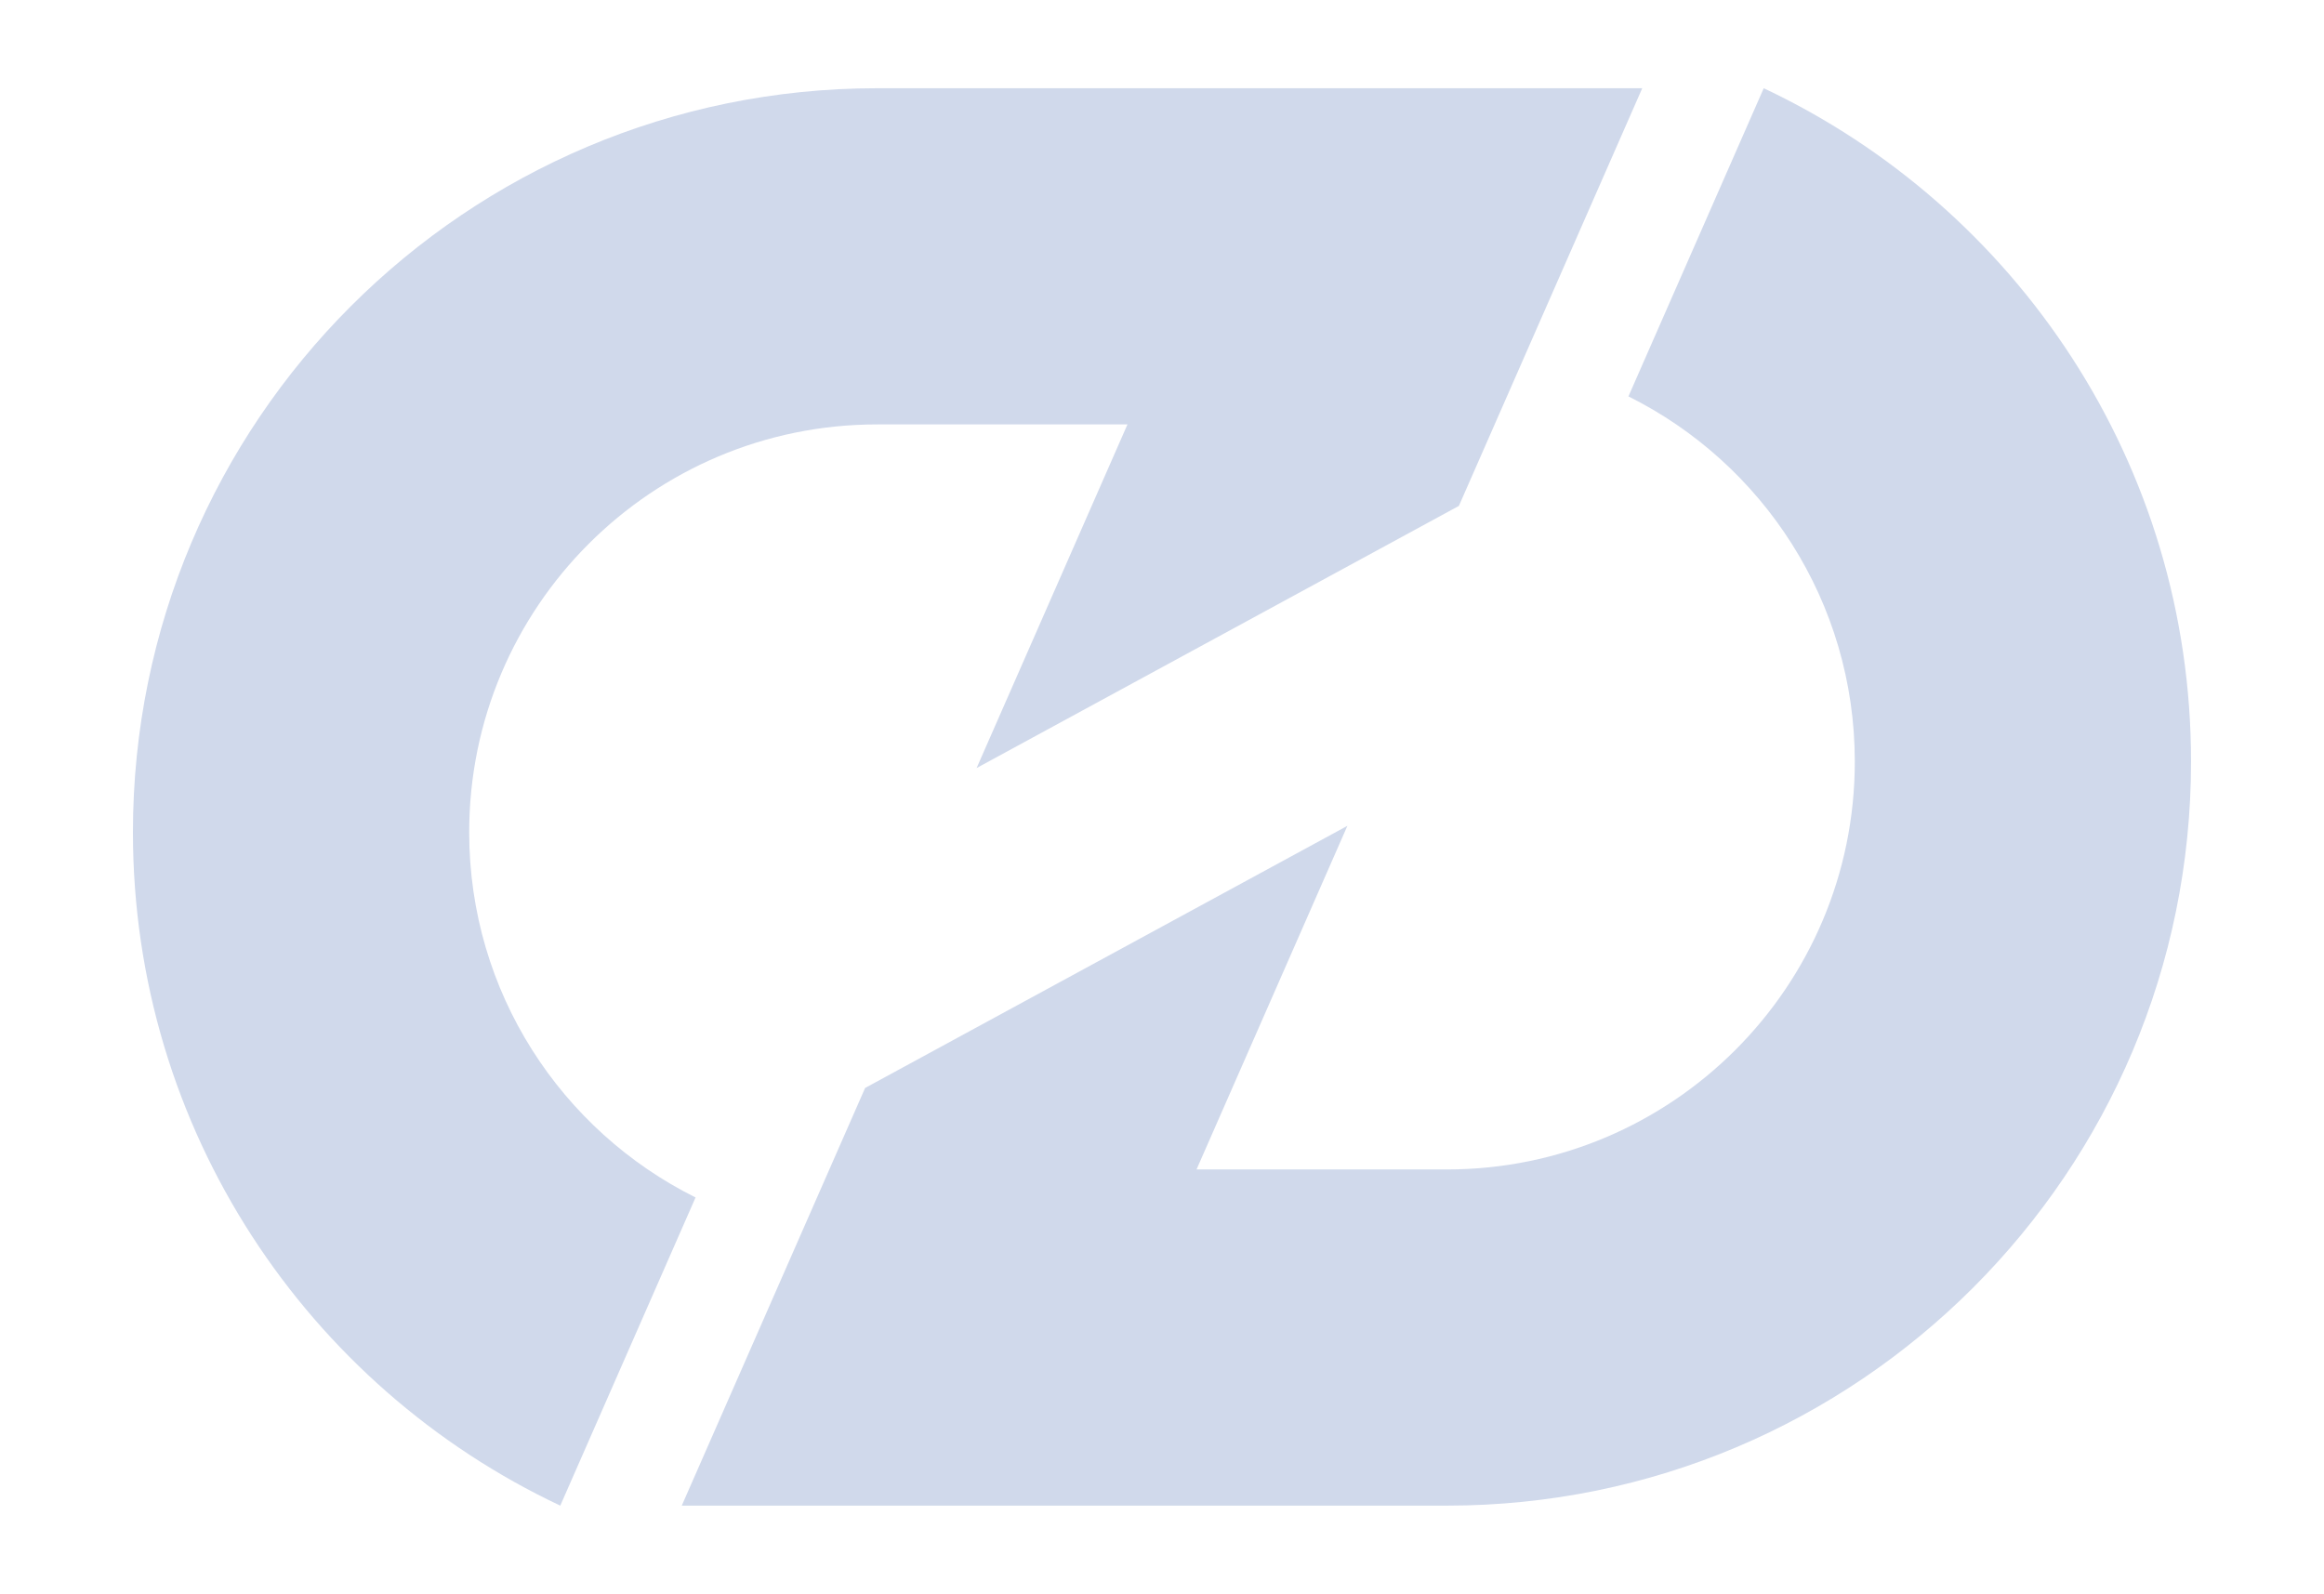<?xml version="1.0" encoding="utf-8"?>
<!-- Generator: Adobe Illustrator 25.0.0, SVG Export Plug-In . SVG Version: 6.00 Build 0)  -->
<svg version="1.1" id="Layer_1" xmlns="http://www.w3.org/2000/svg" xmlns:xlink="http://www.w3.org/1999/xlink" x="0px" y="0px"
	 viewBox="0 0 82.03 56.269" style="enable-background:new 0 0 82.03 56.269;" xml:space="preserve">
<g>
	<path style="fill:#D0D9EB;" d="M62.254,3.115l-4.775,10.879
		c4.735,2.358,7.99,7.244,7.99,12.893c0,7.952-6.446,14.398-14.398,14.398
		h-8.837l5.325-12.131l-17.023,9.254L28.566,42.895l-4.502,10.258h12.496h0.465
		h14.046c14.506,0,26.266-11.76,26.266-26.266
		C77.338,16.38,71.167,7.316,62.254,3.115z"/>
</g>
<g>
	<path style="fill:#D0D9EB;" d="M19.776,53.153l4.775-10.879
		c-4.735-2.358-7.99-7.244-7.99-12.893c0-7.952,6.446-14.398,14.398-14.398h8.837
		l-5.325,12.131l17.023-9.254l1.97-4.488L57.966,3.115H45.47h-0.465H30.958
		c-14.506,0-26.266,11.76-26.266,26.266C4.692,39.888,10.862,48.953,19.776,53.153z"/>
</g>
</svg>
